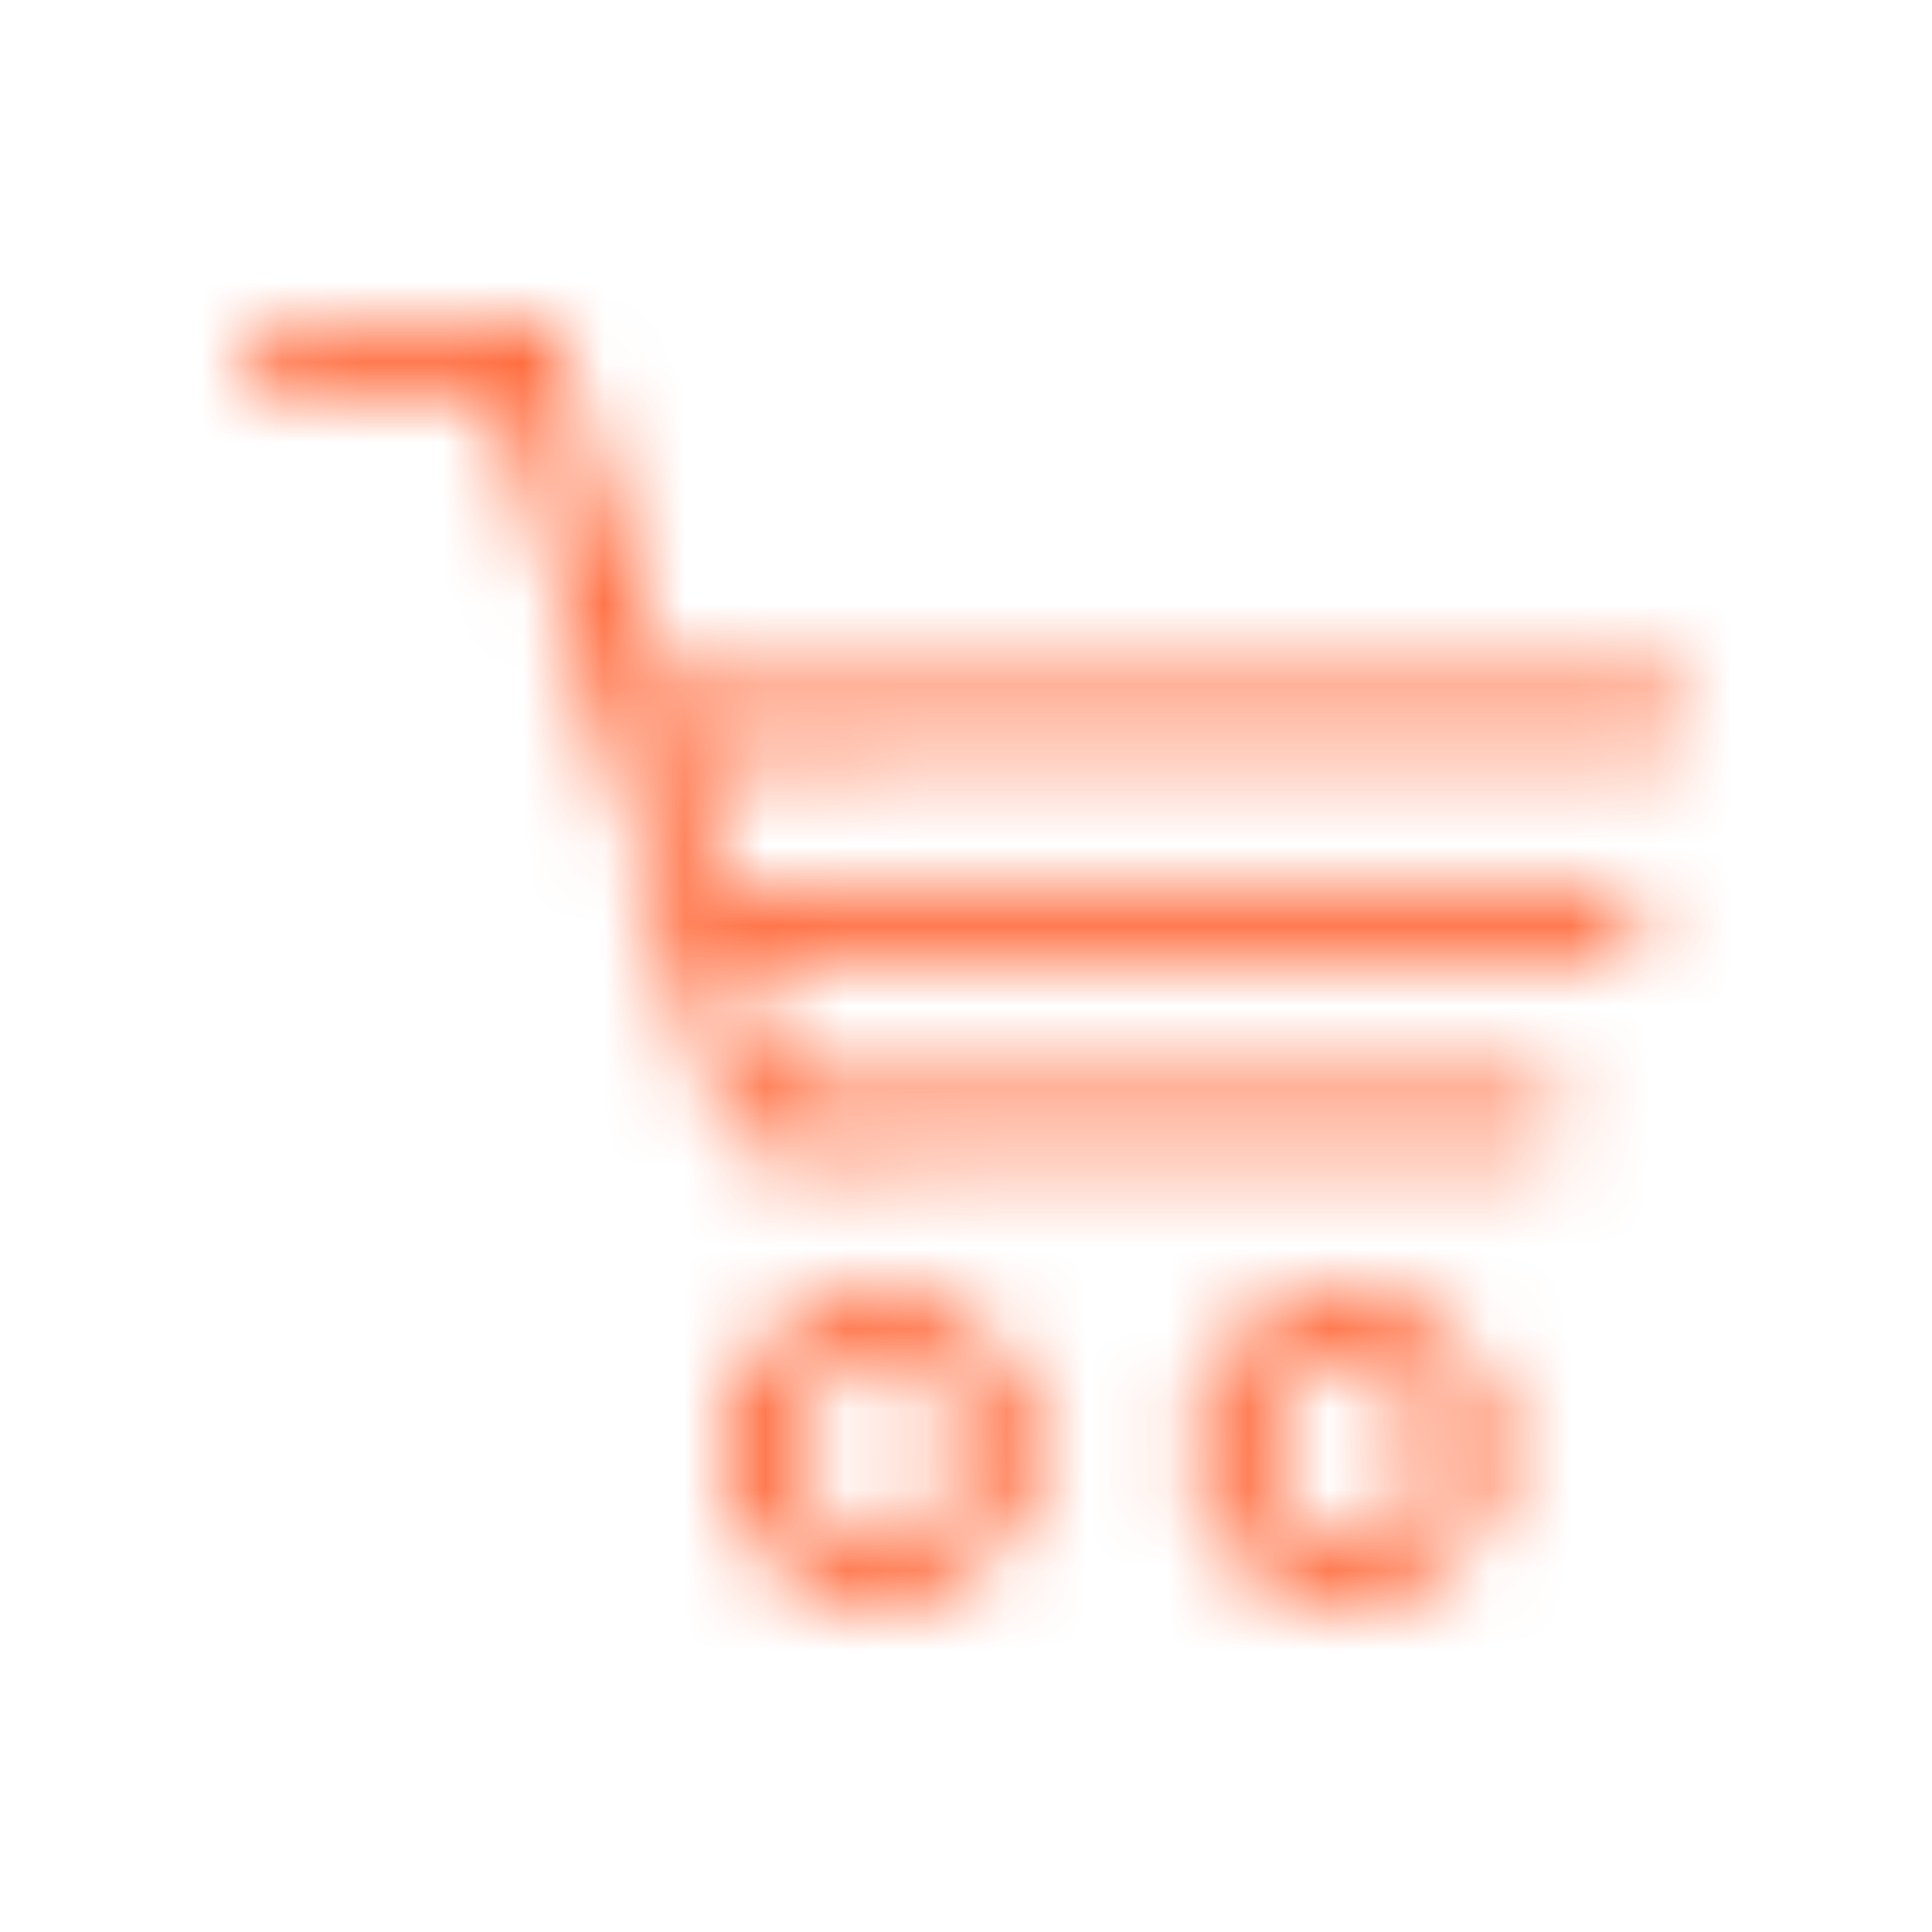 <?xml version="1.0" encoding="utf-8"?>
<!-- Generator: Adobe Illustrator 23.0.1, SVG Export Plug-In . SVG Version: 6.00 Build 0)  -->
<svg version="1.1" id="Vrstva_1" xmlns="http://www.w3.org/2000/svg" xmlns:xlink="http://www.w3.org/1999/xlink" x="0px" y="0px"
	 viewBox="0 0 24 24" style="enable-background:new 0 0 24 24;" xml:space="preserve">
<style type="text/css">
	.st0{display:none;}
	.st1{display:inline;fill-rule:evenodd;clip-rule:evenodd;}
	.st2{filter:url(#Adobe_OpacityMaskFilter);}
	.st3{fill-rule:evenodd;clip-rule:evenodd;fill:#FFFFFF;}
	.st4{mask:url(#cart-c_1_);}
	.st5{fill-rule:evenodd;clip-rule:evenodd;fill:#FF5925;}
</style>
<g>
	<g class="st0">
		<path class="st1" d="M16.7,19.1c-0.6,0-1.1-0.5-1.1-1.1c0-0.6,0.5-1.1,1.1-1.1s1.1,0.5,1.1,1.1C17.9,18.6,17.4,19.1,16.7,19.1
			 M16.7,16.1c1,0,1.9,0.9,1.9,1.9c0,1-0.9,1.9-1.9,1.9S14.8,19,14.8,18C14.8,16.9,15.7,16.1,16.7,16.1z M20.6,8.5
			c0.2,0,0.4,0.2,0.4,0.4c0,0.2-0.2,0.4-0.4,0.4H8.4l0.5,1.7H20c0.2,0,0.4,0.2,0.4,0.4c0,0.2-0.2,0.4-0.4,0.4H9.1l0.5,1.7H19
			c0.2,0,0.4,0.2,0.4,0.4c0,0.2-0.2,0.4-0.4,0.4H9.4C9.2,14.1,9,14,9,13.9L6.2,4.8H3.4C3.2,4.8,3,4.6,3,4.4S3.2,4,3.4,4h3.1
			c0.2,0,0.3,0.1,0.4,0.3l1.3,4.2H20.6z M10.9,19.1c-0.6,0-1.1-0.5-1.1-1.1c0-0.6,0.5-1.1,1.1-1.1c0.6,0,1.1,0.5,1.1,1.1
			C12,18.6,11.5,19.1,10.9,19.1 M10.9,16.1c-1,0-1.9,0.9-1.9,1.9c0,1,0.9,1.9,1.9,1.9s1.9-0.9,1.9-1.9
			C12.8,16.9,11.9,16.1,10.9,16.1"/>
	</g>
	<defs>
		<filter id="Adobe_OpacityMaskFilter" filterUnits="userSpaceOnUse" x="0" y="0" width="24" height="24">
			<feColorMatrix  type="matrix" values="1 0 0 0 0  0 1 0 0 0  0 0 1 0 0  0 0 0 1 0"/>
		</filter>
	</defs>
	<mask maskUnits="userSpaceOnUse" x="0" y="0" width="24" height="24" id="cart-c_1_">
		<g class="st2">
			<path id="cart-b_1_" class="st3" d="M16.7,19.1c-0.6,0-1.1-0.5-1.1-1.1c0-0.6,0.5-1.1,1.1-1.1s1.1,0.5,1.1,1.1
				C17.9,18.6,17.4,19.1,16.7,19.1 M16.7,16.1c1,0,1.9,0.9,1.9,1.9c0,1-0.9,1.9-1.9,1.9S14.8,19,14.8,18
				C14.8,16.9,15.7,16.1,16.7,16.1z M20.6,8.5c0.2,0,0.4,0.2,0.4,0.4c0,0.2-0.2,0.4-0.4,0.4H8.4l0.5,1.7H20c0.2,0,0.4,0.2,0.4,0.4
				c0,0.2-0.2,0.4-0.4,0.4H9.1l0.5,1.7H19c0.2,0,0.4,0.2,0.4,0.4c0,0.2-0.2,0.4-0.4,0.4H9.4C9.2,14.1,9,14,9,13.9L6.2,4.8H3.4
				C3.2,4.8,3,4.6,3,4.4S3.2,4,3.4,4h3.1c0.2,0,0.3,0.1,0.4,0.3l1.3,4.2H20.6z M10.9,19.1c-0.6,0-1.1-0.5-1.1-1.1
				c0-0.6,0.5-1.1,1.1-1.1c0.6,0,1.1,0.5,1.1,1.1C12,18.6,11.5,19.1,10.9,19.1 M10.9,16.1c-1,0-1.9,0.9-1.9,1.9c0,1,0.9,1.9,1.9,1.9
				s1.9-0.9,1.9-1.9C12.8,16.9,11.9,16.1,10.9,16.1"/>
		</g>
	</mask>
	<g class="st4">
		<rect class="st5" width="24" height="24"/>
	</g>
</g>
</svg>
